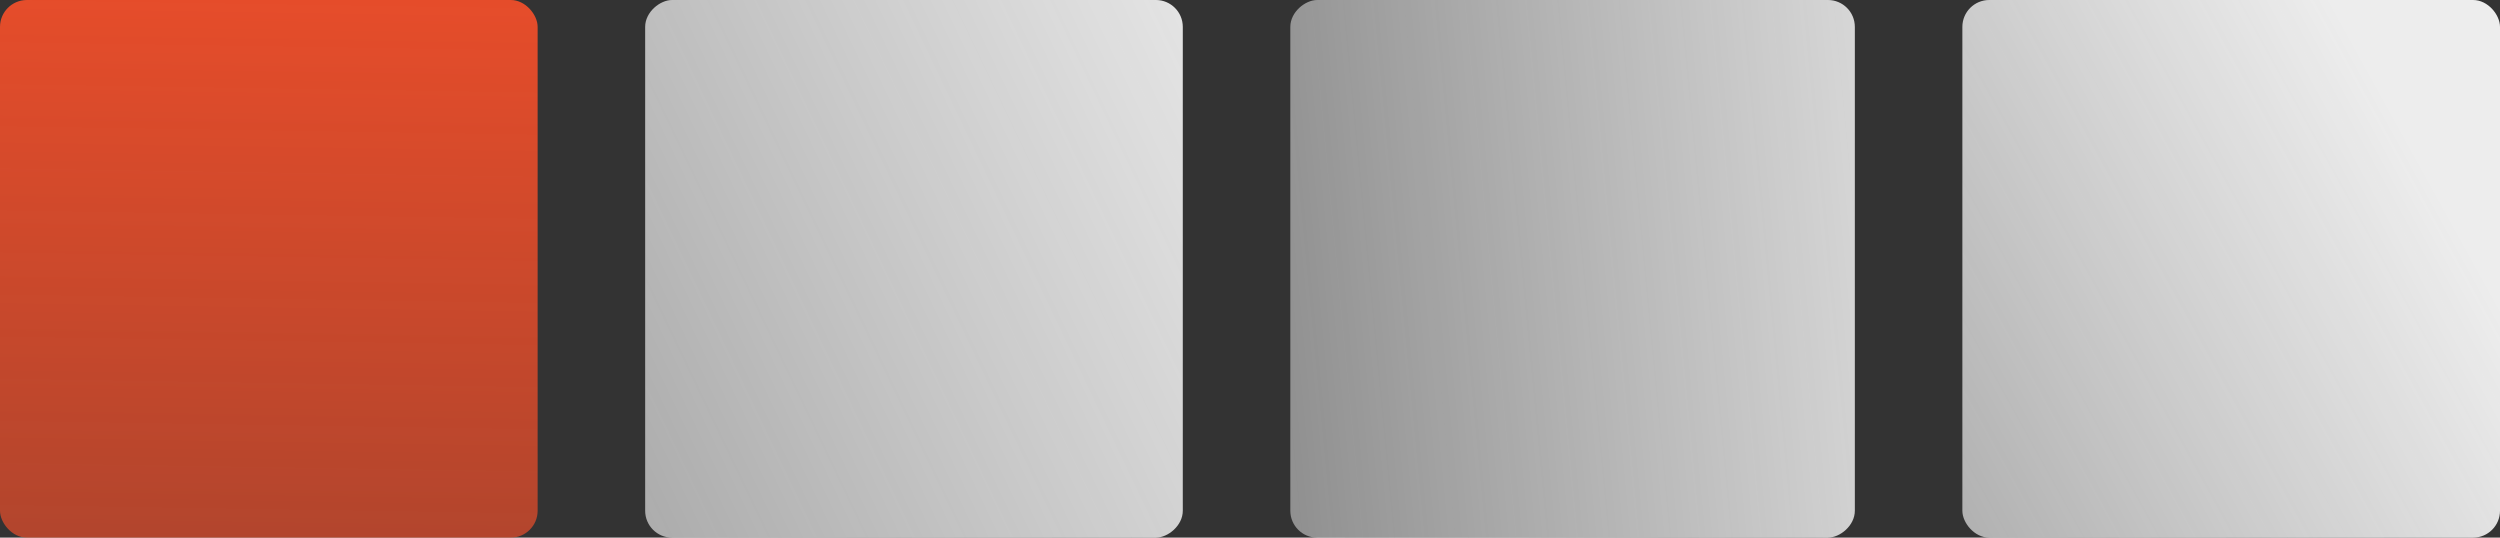 <?xml version="1.0" encoding="UTF-8"?> <svg xmlns="http://www.w3.org/2000/svg" width="93" height="20" viewBox="0 0 93 20" fill="none"><rect x="0" y="0" width="93" height="20" fill="#333333" stroke="none"/><rect width="20" height="20" rx="1" fill="url(#paint0_linear_7207_235)"></rect><rect x="48" y="20" width="20" height="21" rx="1" transform="rotate(-90 48 20)" fill="url(#paint1_linear_7207_235)"></rect><rect x="24" y="20" width="20" height="20" rx="1" transform="rotate(-90 24 20)" fill="url(#paint2_linear_7207_235)"></rect><rect x="73" width="20" height="20" rx="1" fill="url(#paint3_linear_7207_235)"></rect><defs><linearGradient id="paint0_linear_7207_235" x1="11.25" y1="-10" x2="10" y2="69.82" gradientUnits="userSpaceOnUse"><stop stop-color="#FF5029"></stop><stop offset="1" stop-color="#FF5029" stop-opacity="0"></stop></linearGradient><linearGradient id="paint1_linear_7207_235" x1="53" y1="50.187" x2="47.492" y2="-7.473" gradientUnits="userSpaceOnUse"><stop stop-color="#EDEDED"></stop><stop offset="1" stop-color="white" stop-opacity="0"></stop></linearGradient><linearGradient id="paint2_linear_7207_235" x1="30.25" y1="52.5" x2="-6.247" y2="-23.824" gradientUnits="userSpaceOnUse"><stop offset="0.009" stop-color="#EDEDED"></stop><stop offset="1" stop-color="white" stop-opacity="0"></stop></linearGradient><linearGradient id="paint3_linear_7207_235" x1="86.75" y1="0" x2="32.04" y2="30.248" gradientUnits="userSpaceOnUse"><stop stop-color="#EDEDED"></stop><stop offset="1" stop-color="white" stop-opacity="0"></stop></linearGradient></defs></svg> 